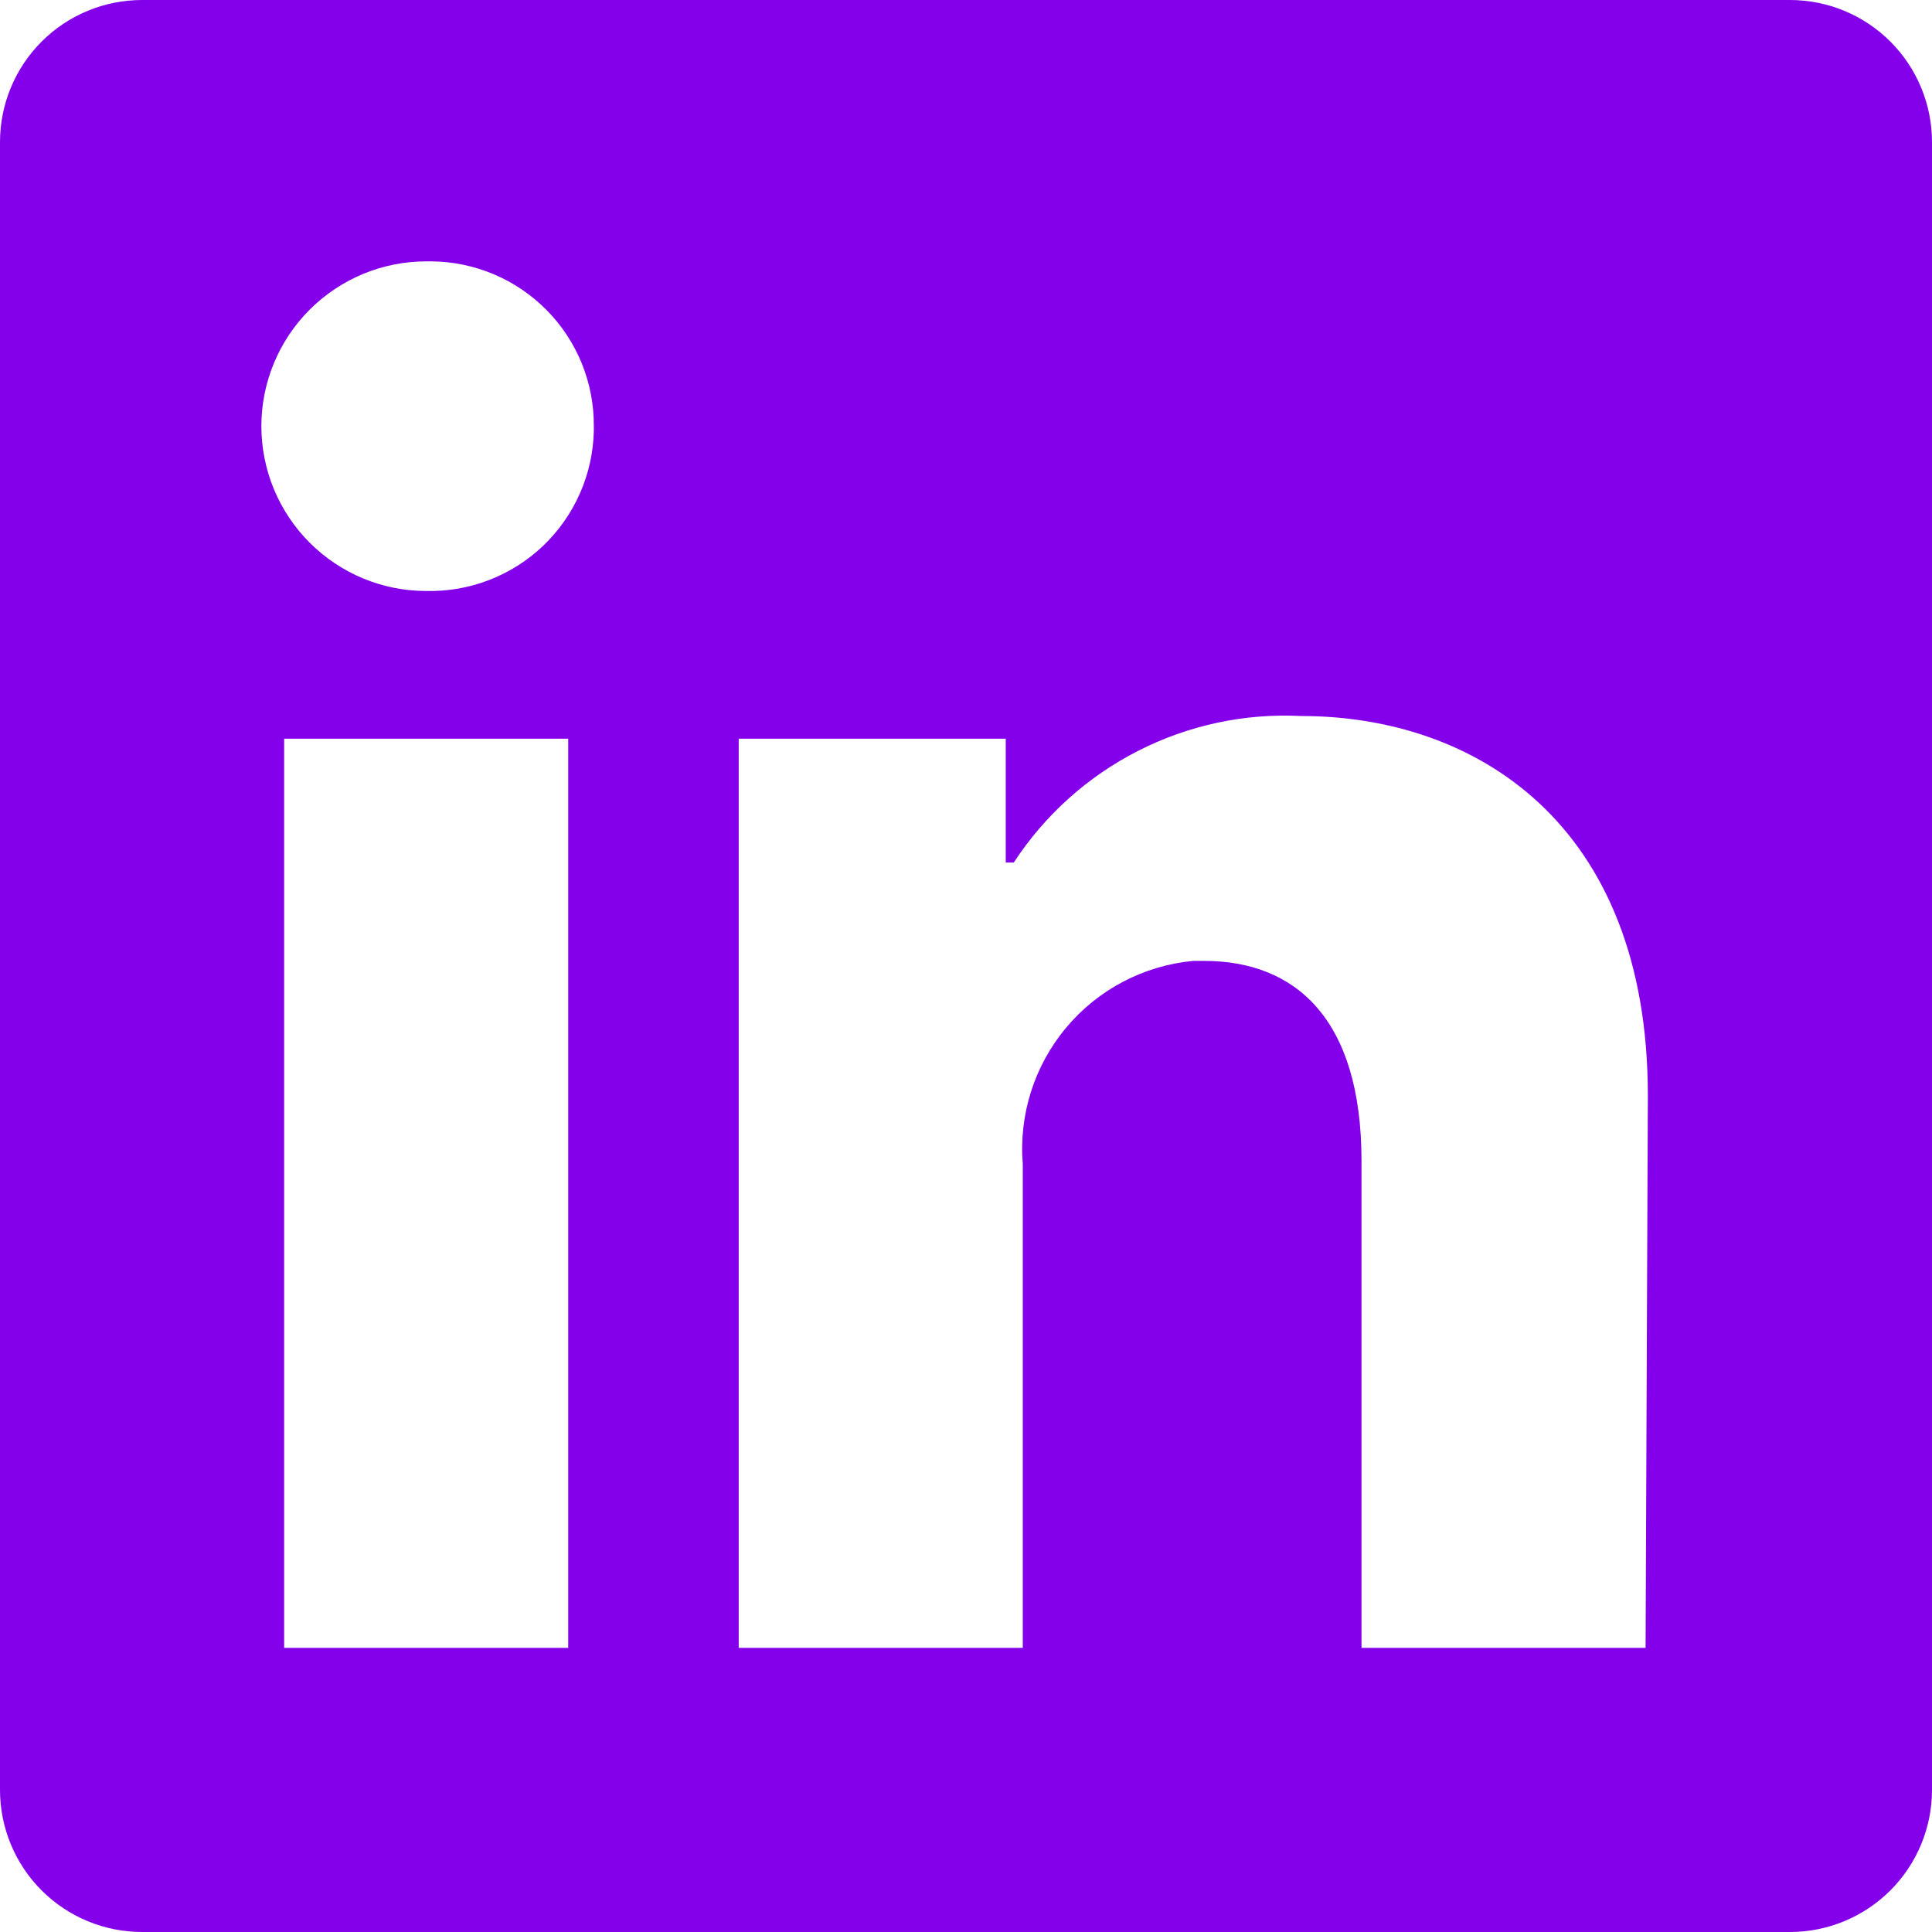 <svg width="28" height="28" viewBox="0 0 28 28" fill="none" xmlns="http://www.w3.org/2000/svg">
<path d="M28 2.059V25.941C28 26.487 27.783 27.011 27.397 27.397C27.011 27.783 26.487 28 25.941 28H2.059C1.513 28 0.989 27.783 0.603 27.397C0.217 27.011 0 26.487 0 25.941L0 2.059C0 1.513 0.217 0.989 0.603 0.603C0.989 0.217 1.513 0 2.059 0L25.941 0C26.487 0 27.011 0.217 27.397 0.603C27.783 0.989 28 1.513 28 2.059V2.059ZM8.235 10.706H4.118V23.882H8.235V10.706ZM8.606 6.176C8.608 5.865 8.549 5.556 8.432 5.268C8.314 4.979 8.142 4.716 7.923 4.495C7.704 4.273 7.444 4.096 7.157 3.975C6.87 3.854 6.562 3.79 6.251 3.788H6.176C5.543 3.788 4.936 4.04 4.488 4.488C4.04 4.936 3.788 5.543 3.788 6.176C3.788 6.81 4.04 7.417 4.488 7.865C4.936 8.313 5.543 8.565 6.176 8.565V8.565C6.488 8.572 6.798 8.519 7.089 8.406C7.379 8.294 7.645 8.126 7.871 7.911C8.096 7.696 8.277 7.439 8.403 7.154C8.53 6.869 8.598 6.562 8.606 6.251V6.176ZM23.882 15.878C23.882 11.916 21.362 10.377 18.859 10.377C18.039 10.335 17.223 10.51 16.492 10.883C15.761 11.256 15.14 11.814 14.692 12.501H14.576V10.706H10.706V23.882H14.823V16.874C14.764 16.156 14.99 15.444 15.453 14.892C15.915 14.34 16.577 13.993 17.294 13.926H17.451C18.76 13.926 19.732 14.749 19.732 16.825V23.882H23.849L23.882 15.878Z" fill="#8500EA"/>
</svg>
